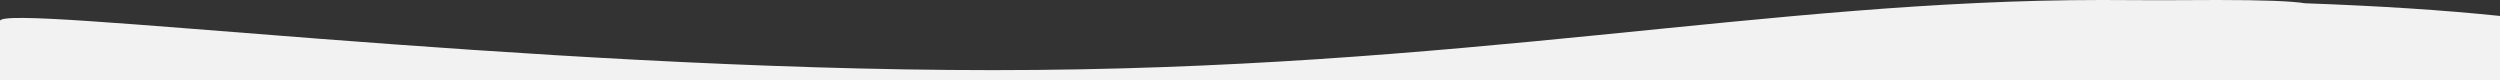 <svg xmlns="http://www.w3.org/2000/svg" width="375" height="12">
    <rect width="100%" height="100%" fill="#333333" stroke="none"/>
    <path fill="#F2F2F2" fill-rule="evenodd" d="M0 12V3.145c0-2.685 78.449 7.376 148.976 7.376S265.026 0 315.25 0c2.967 0 5.866.012 8.699.035C326.774.012 329.666 0 332.626 0c6.764 0 11.14.164 13.13.491 11.132.397 20.891 1.032 29.277 1.905 0 1.81-.004 5.01-.01 9.604H0z"/>
</svg>
